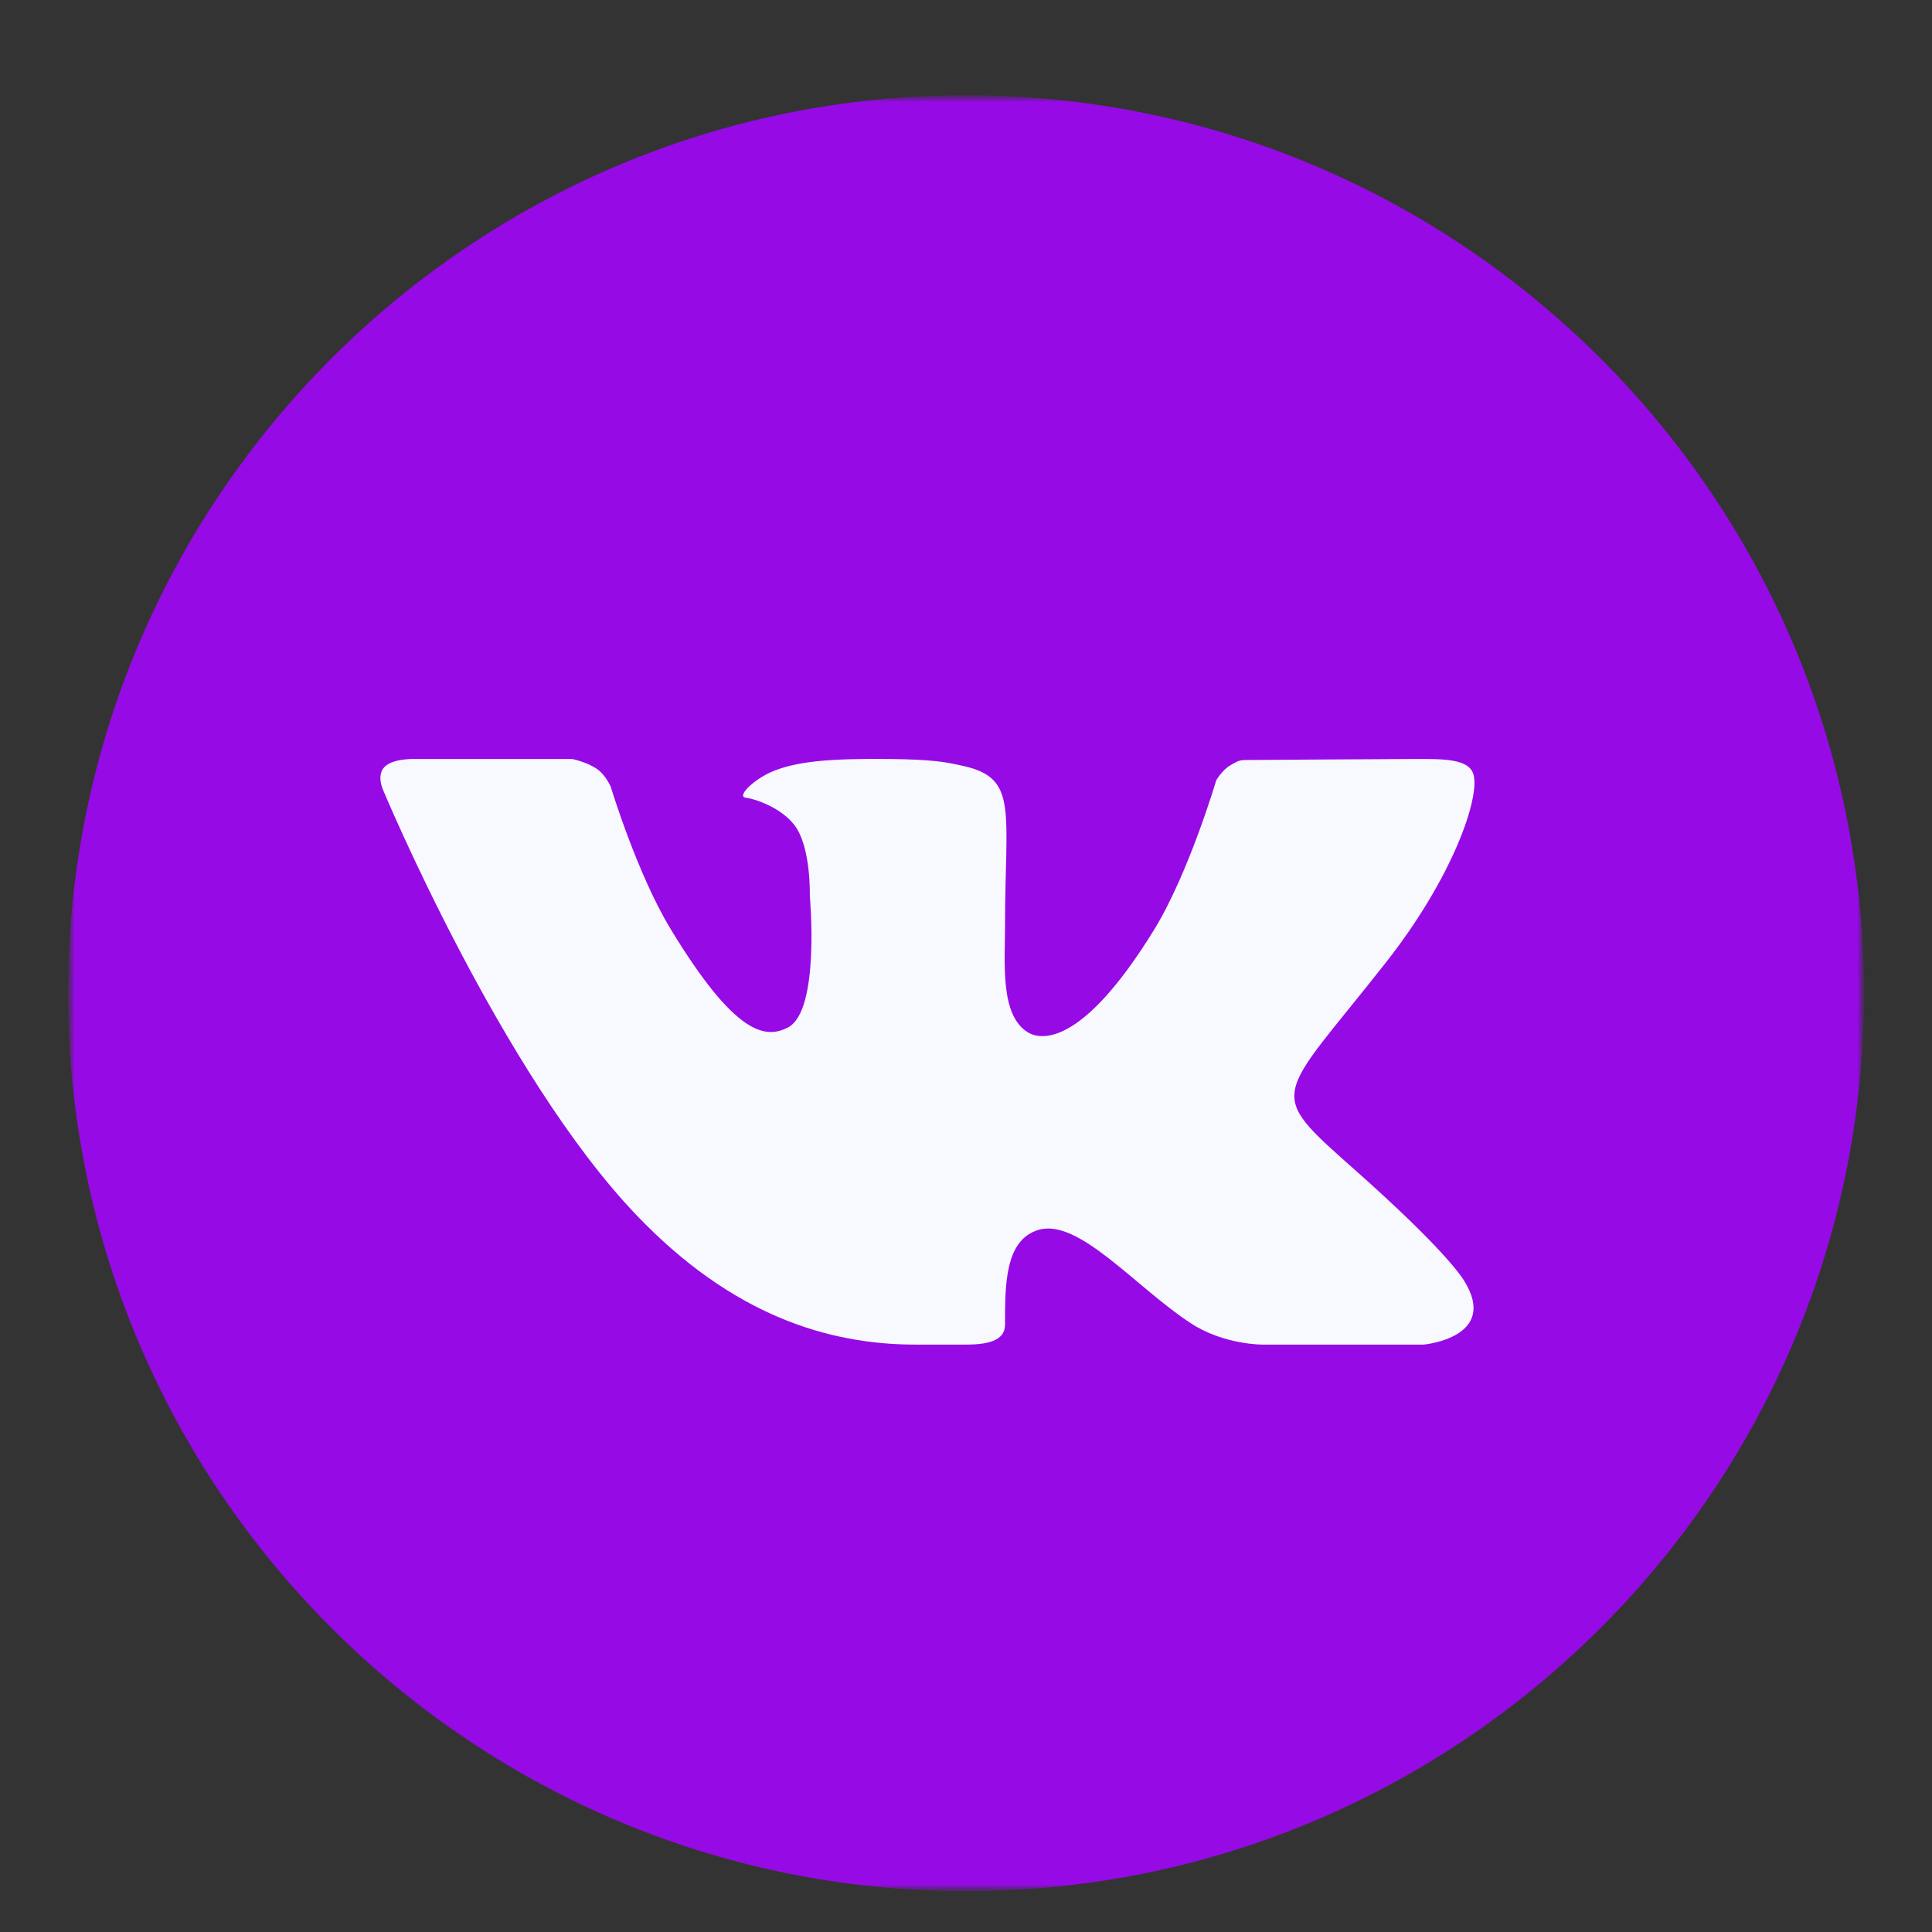 <?xml version="1.0" encoding="UTF-8"?> <svg xmlns="http://www.w3.org/2000/svg" width="142" height="142" viewBox="0 0 142 142" fill="none"><rect x="0" y="0" width="142" height="142" fill="#333333" stroke="none"/><path d="M71 125C99.719 125 123 101.719 123 73C123 44.281 99.719 21 71 21C42.281 21 19 44.281 19 73C19 101.719 42.281 125 71 125Z" fill="#F8F8FF"></path><mask id="mask0_2029_370" style="mask-type:luminance" maskUnits="userSpaceOnUse" x="5" y="7" width="132" height="132"><path d="M137 7H5V139H137V7Z" fill="white"></path></mask><g mask="url(#mask0_2029_370)"><mask id="mask1_2029_370" style="mask-type:luminance" maskUnits="userSpaceOnUse" x="5" y="7" width="132" height="132"><path fill-rule="evenodd" clip-rule="evenodd" d="M5 7H137V139H5V7Z" fill="white"></path></mask><g mask="url(#mask1_2029_370)"><path fill-rule="evenodd" clip-rule="evenodd" d="M71 139C107.394 139 137 109.391 137 73C137 36.608 107.394 7 71 7C34.608 7 5 36.608 5 73C5 109.391 34.608 139 71 139ZM104.639 98.827H92.817C92.817 98.827 89.939 98.859 87.479 97.229C83.471 94.603 79.272 89.513 76.323 90.397C73.846 91.137 73.869 94.483 73.869 97.344C73.869 98.368 72.988 98.827 70.999 98.827C69.011 98.827 68.184 98.827 67.303 98.827C60.827 98.827 53.799 96.647 46.789 89.32C36.872 78.964 28.174 58.103 28.174 58.103C28.174 58.103 27.661 57.052 28.22 56.412C28.854 55.695 30.579 55.787 30.579 55.787L42.043 55.784C42.043 55.784 43.122 55.988 43.897 56.533C44.536 56.981 44.892 57.836 44.892 57.836C44.892 57.836 46.818 64.195 49.271 68.249C54.063 76.163 56.293 76.364 57.92 75.512C60.296 74.278 59.521 65.865 59.521 65.865C59.521 65.865 59.627 62.252 58.388 60.642C57.432 59.397 55.604 58.734 54.807 58.631C54.161 58.547 55.24 57.417 56.614 56.771C58.451 55.953 60.95 55.744 65.26 55.784C68.615 55.816 69.582 56.016 70.89 56.318C74.848 57.23 73.869 59.638 73.869 68.091C73.869 70.8 73.496 74.608 75.539 75.871C76.42 76.416 79.439 77.082 84.811 68.358C87.362 64.221 89.391 57.356 89.391 57.356C89.391 57.356 89.809 56.602 90.461 56.229C91.127 55.847 91.106 55.856 92.019 55.856C92.931 55.856 102.083 55.784 104.091 55.784C106.097 55.784 107.979 55.761 108.304 56.938C108.769 58.628 106.823 64.418 101.893 70.703C93.792 81.016 92.894 80.052 99.618 86.015C106.037 91.714 107.371 93.748 107.589 94.095C110.249 98.314 104.639 98.827 104.639 98.827Z" fill="#960AE5"></path></g></g></svg> 